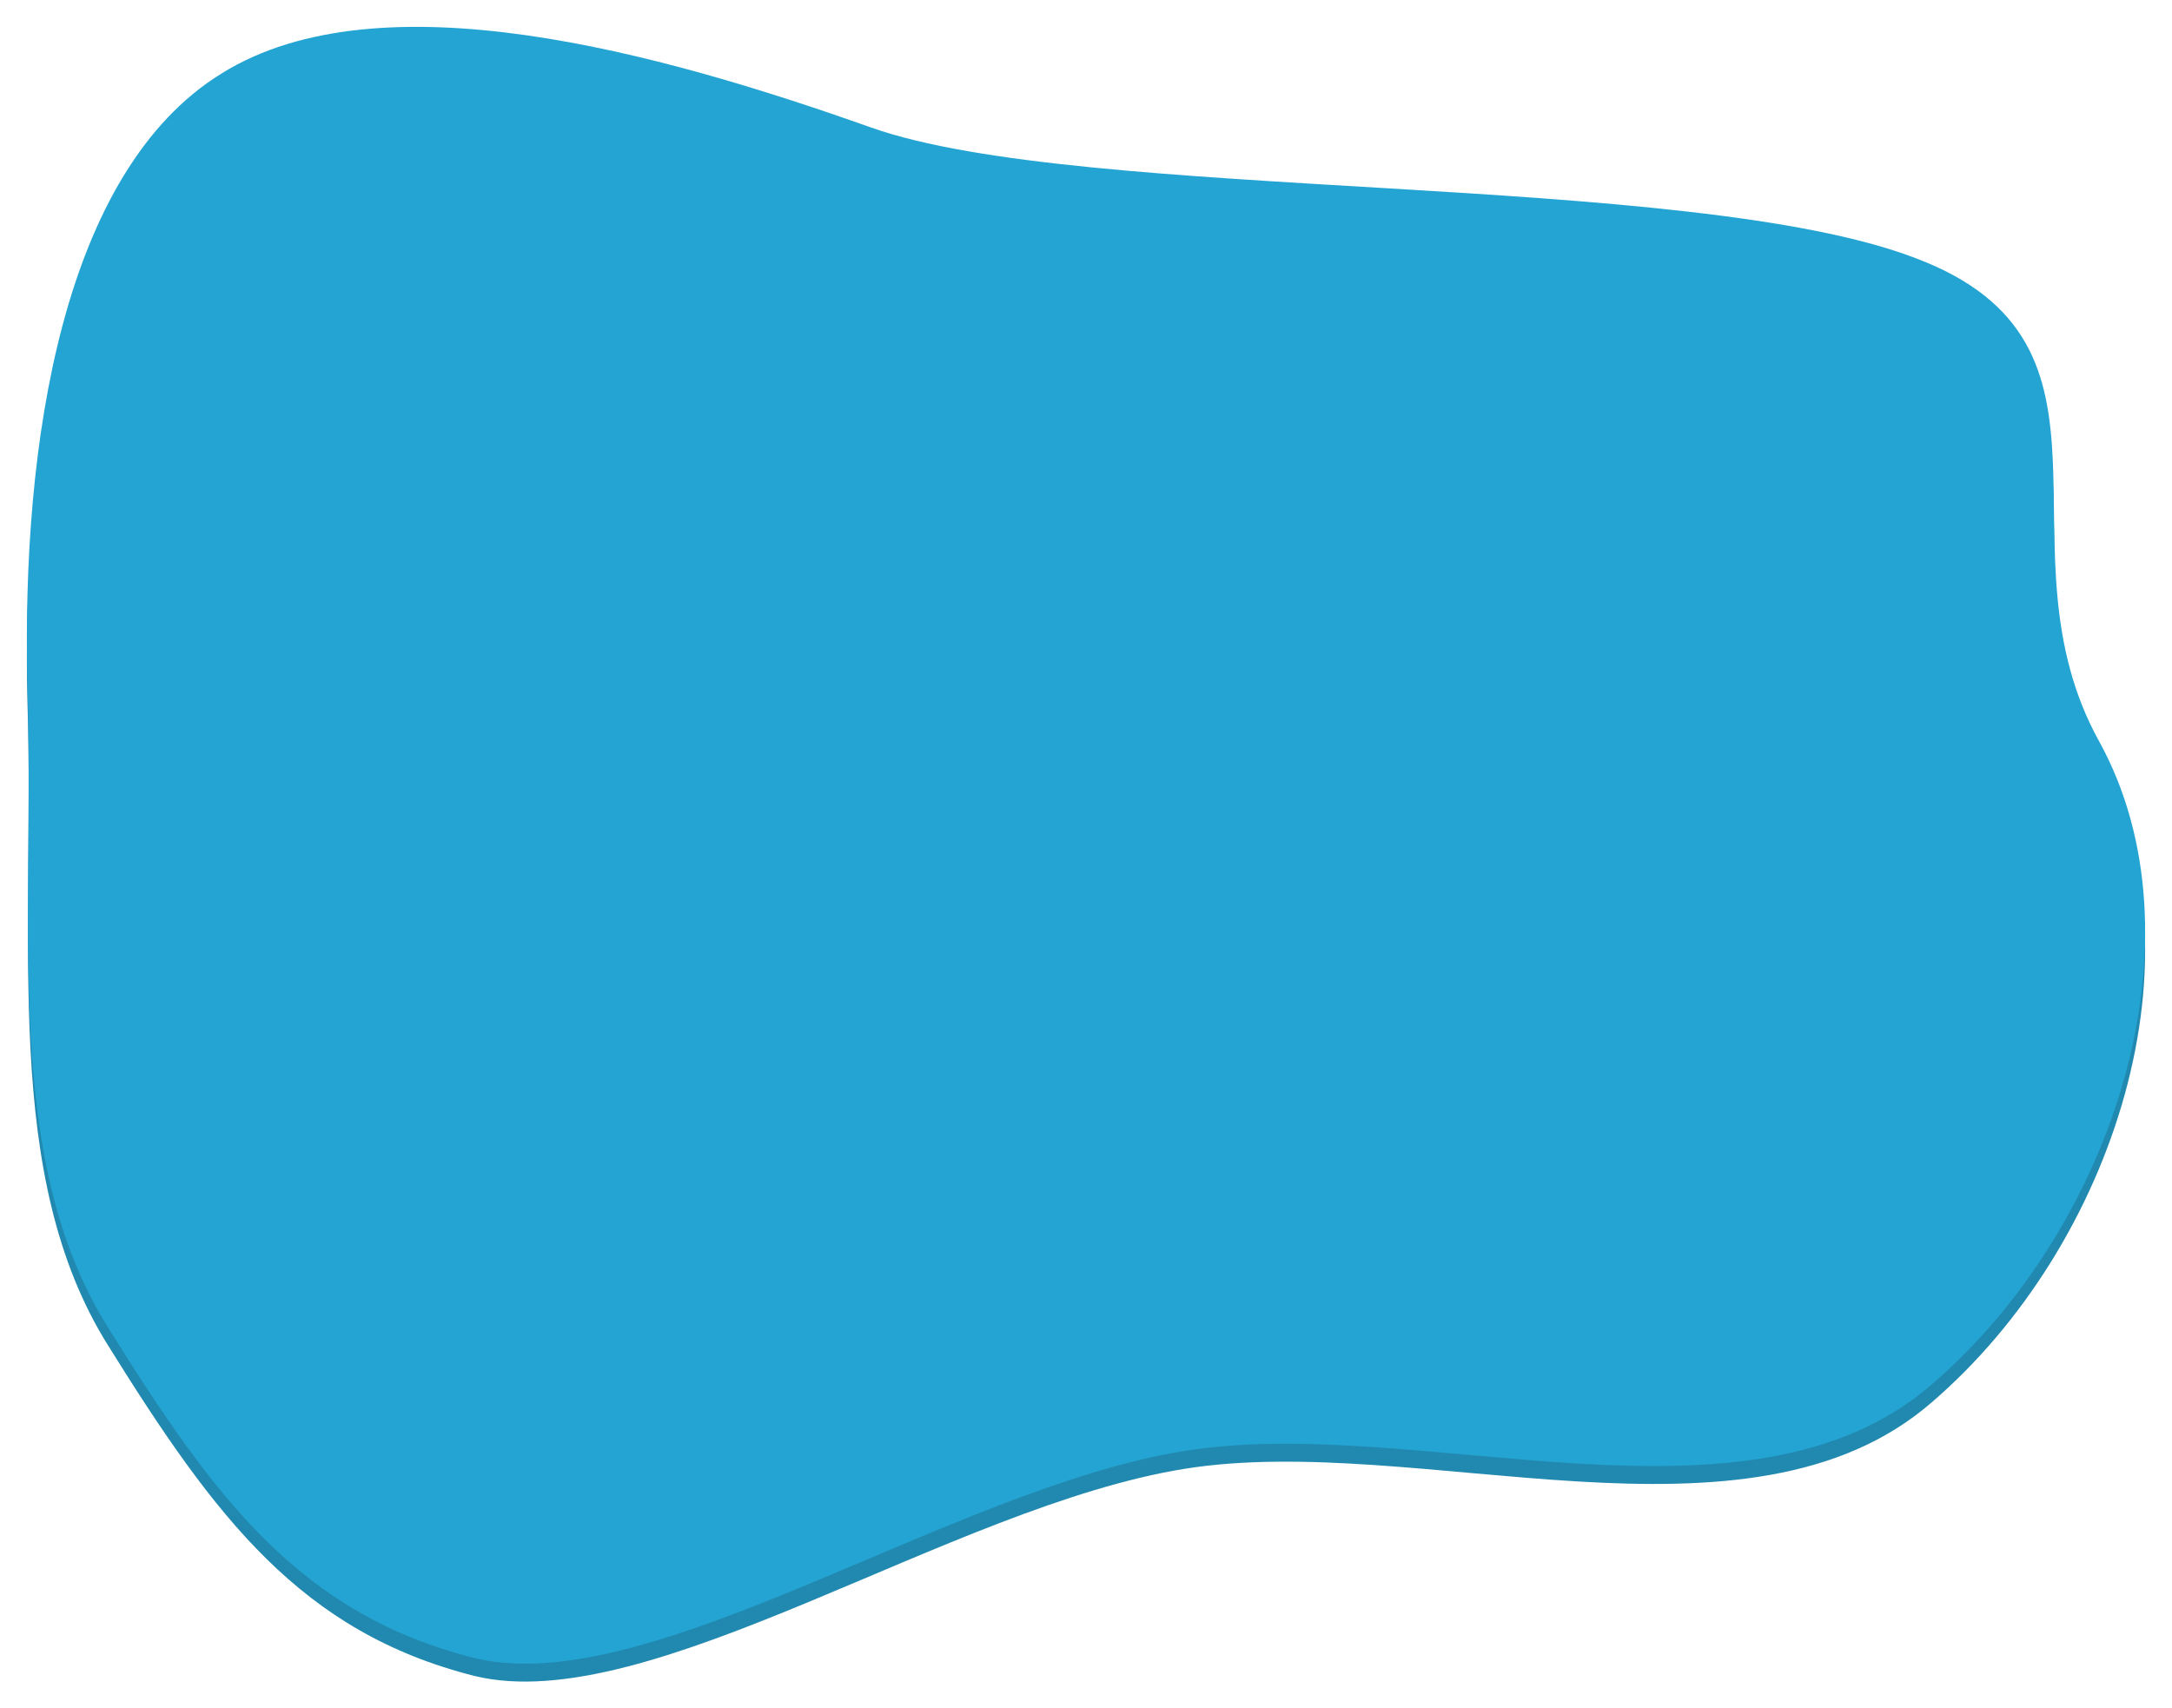 <svg xmlns="http://www.w3.org/2000/svg" xmlns:xlink="http://www.w3.org/1999/xlink" width="1213.102" height="954.226" viewBox="0 0 1213.102 954.226">
  <defs>
    <filter id="Pfad_37" x="0" y="10" width="1213.102" height="944.226" filterUnits="userSpaceOnUse">
      <feOffset dy="10" input="SourceAlpha"/>
      <feGaussianBlur stdDeviation="5" result="blur"/>
      <feFlood flood-color="#1c7ea2" flood-opacity="0.349"/>
      <feComposite operator="in" in2="blur"/>
      <feComposite in="SourceGraphic"/>
    </filter>
    <filter id="Pfad_30" x="0" y="0" width="1213.102" height="944.226" filterUnits="userSpaceOnUse">
      <feOffset dy="10" input="SourceAlpha"/>
      <feGaussianBlur stdDeviation="5" result="blur-2"/>
      <feFlood flood-color="#1c7ea2" flood-opacity="0.349"/>
      <feComposite operator="in" in2="blur-2"/>
      <feComposite in="SourceGraphic"/>
    </filter>
  </defs>
  <g id="Gruppe_46" data-name="Gruppe 46" transform="translate(-847.219 -314.619)">
    <g transform="matrix(1, 0, 0, 1, 847.22, 314.62)" filter="url(#Pfad_37)">
      <path id="Pfad_37-2" data-name="Pfad 37" d="M994.822,72.24c127.262,48.039,42.678,162.123,102.516,270,59.839,108.721,9.271,270.538-93.55,359.031C900.967,790.609,717,717.364,586.362,738.434S287.815,877.758,190.051,854.16C93.129,829.719,45.211,765.851-14.628,669.772c-59.839-95.236-40.98-224.709-45.193-359.557C-63.193,176.21-40.437,23.664,48.9-31.118,137.393-85.9,292.468-42.917,411.3-.777S867.56,23.358,994.822,72.24Z" transform="translate(75.14 71.97)" fill="#2189af"/>
    </g>
    <g transform="matrix(1, 0, 0, 1, 847.22, 314.62)" filter="url(#Pfad_30)">
      <path id="Pfad_30-2" data-name="Pfad 30" d="M994.822,72.24c127.262,48.039,42.678,162.123,102.516,270,59.839,108.721,9.271,270.538-93.55,359.031C900.967,790.609,717,717.364,586.362,738.434S287.815,877.758,190.051,854.16C93.129,829.719,45.211,765.851-14.628,669.772c-59.839-95.236-40.98-224.709-45.193-359.557C-63.193,176.21-40.437,23.664,48.9-31.118,137.393-85.9,292.468-42.917,411.3-.777S867.56,23.358,994.822,72.24Z" transform="translate(75.14 61.97)" fill="#24a4d3"/>
    </g>
  </g>
</svg>
